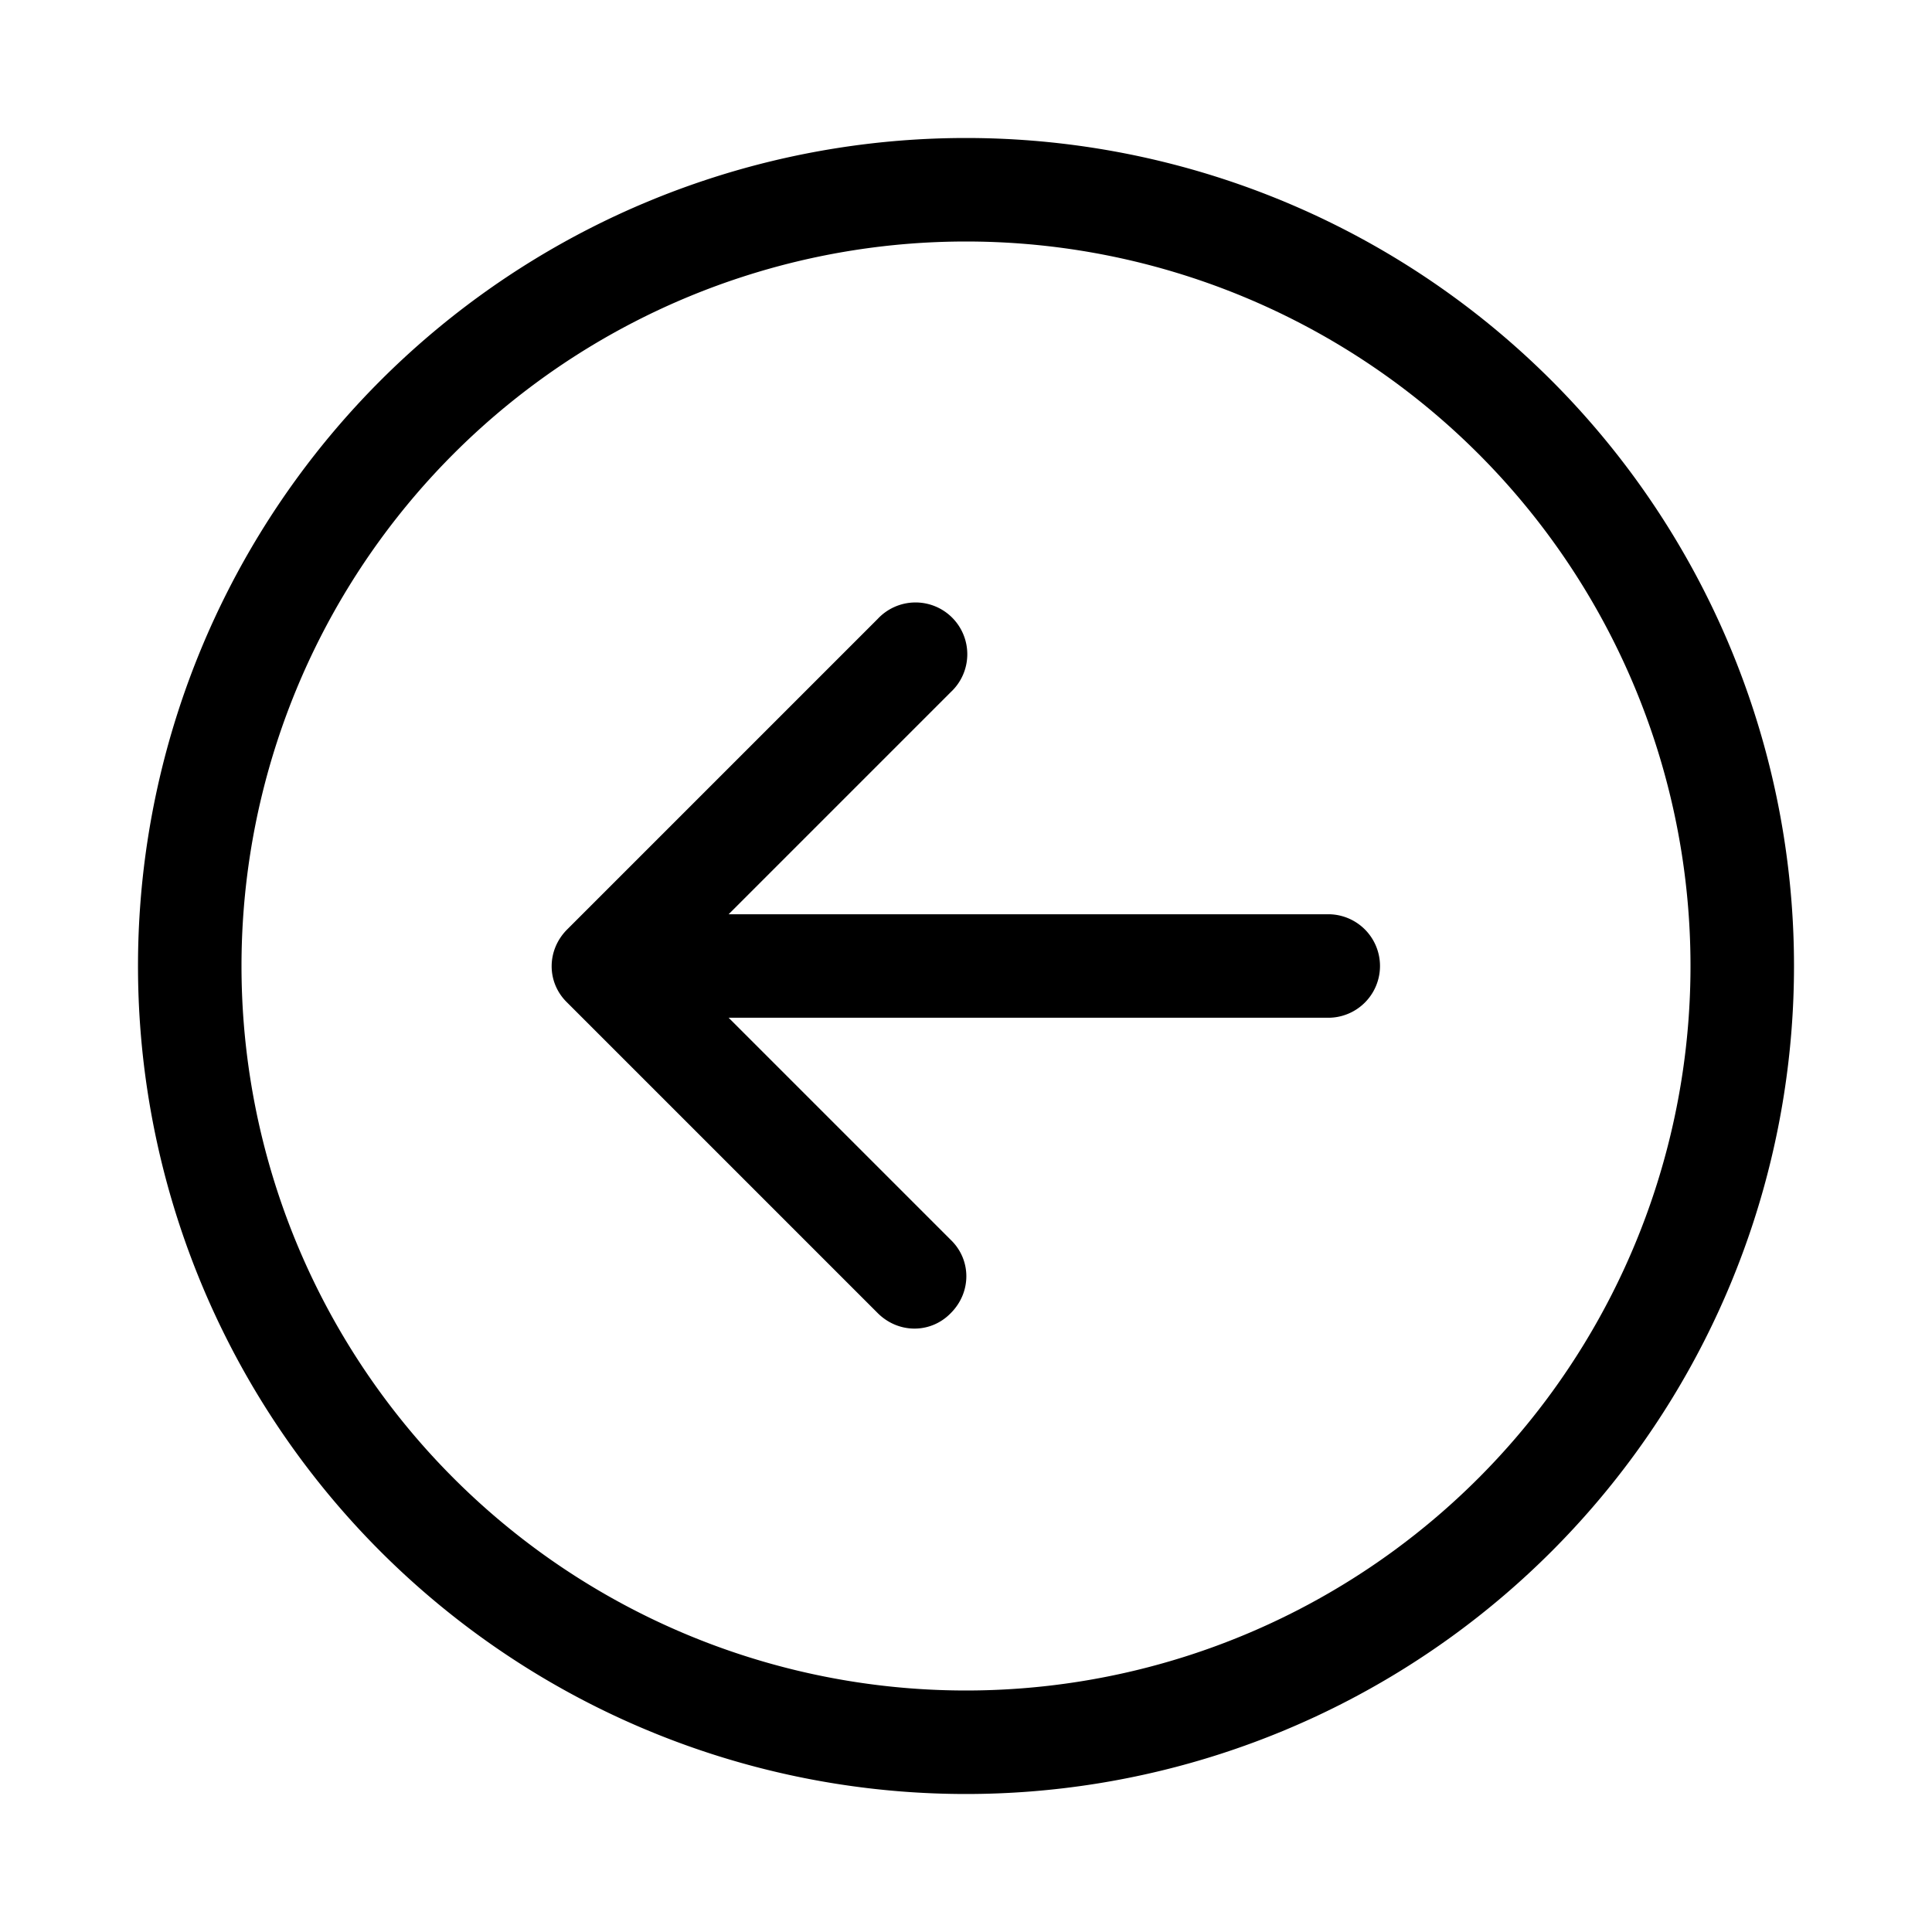 <svg width="28" height="28" viewBox="0 0 28 28" xmlns="http://www.w3.org/2000/svg"><path d="M13.78 19.03c.3-.3.3-.77 0-1.06l-3.22-3.22h8.69a.75.75 0 0 0 0-1.5h-8.69l3.22-3.22a.75.75 0 1 0-1.06-1.06l-4.5 4.5c-.3.3-.3.77 0 1.06l4.5 4.5c.3.3.77.3 1.06 0ZM14 26a12 12 0 1 0 0-24 12 12 0 0 0 0 24Zm10.5-12a10.5 10.5 0 1 1-21 0 10.5 10.5 0 0 1 21 0Z"/></svg>